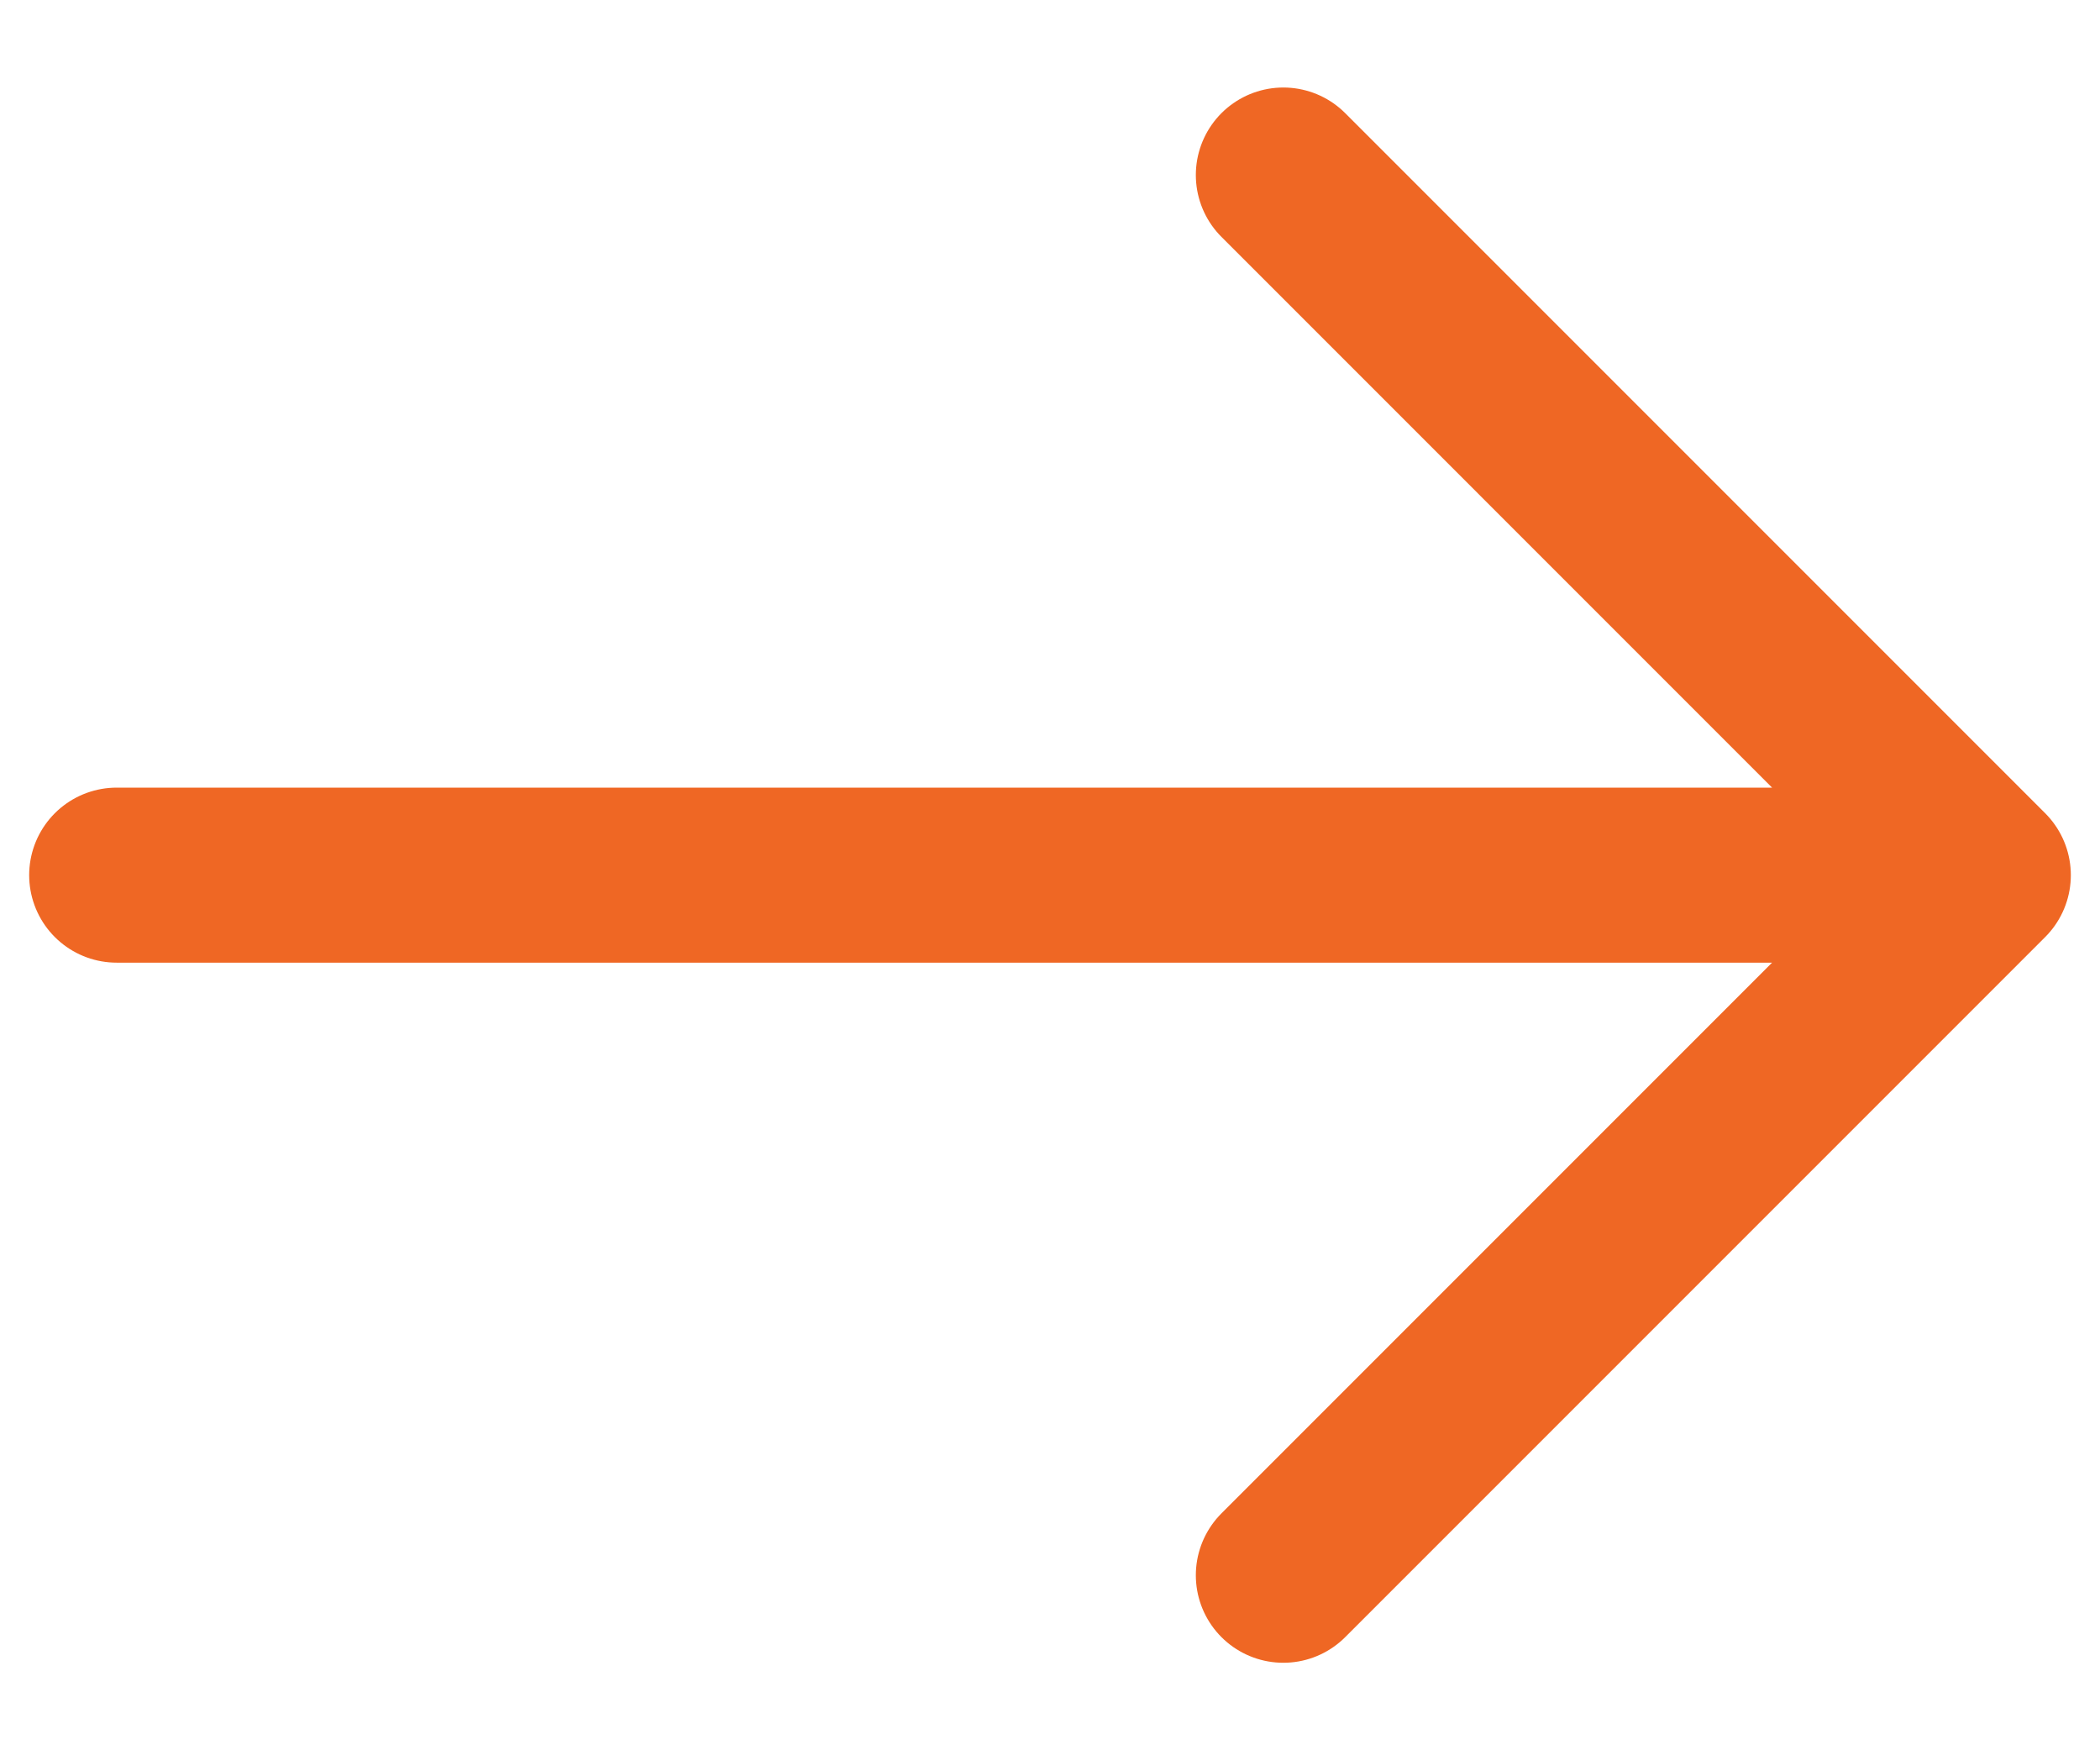 <?xml version="1.0" encoding="UTF-8"?> <svg xmlns="http://www.w3.org/2000/svg" width="18" height="15" viewBox="0 0 18 15" fill="none"><path d="M1 7.5L17 7.5M17 7.5L11 13.5M17 7.5L11 1.5" stroke="#EF6724" stroke-width="1.5" stroke-linecap="round" stroke-linejoin="round"></path></svg> 